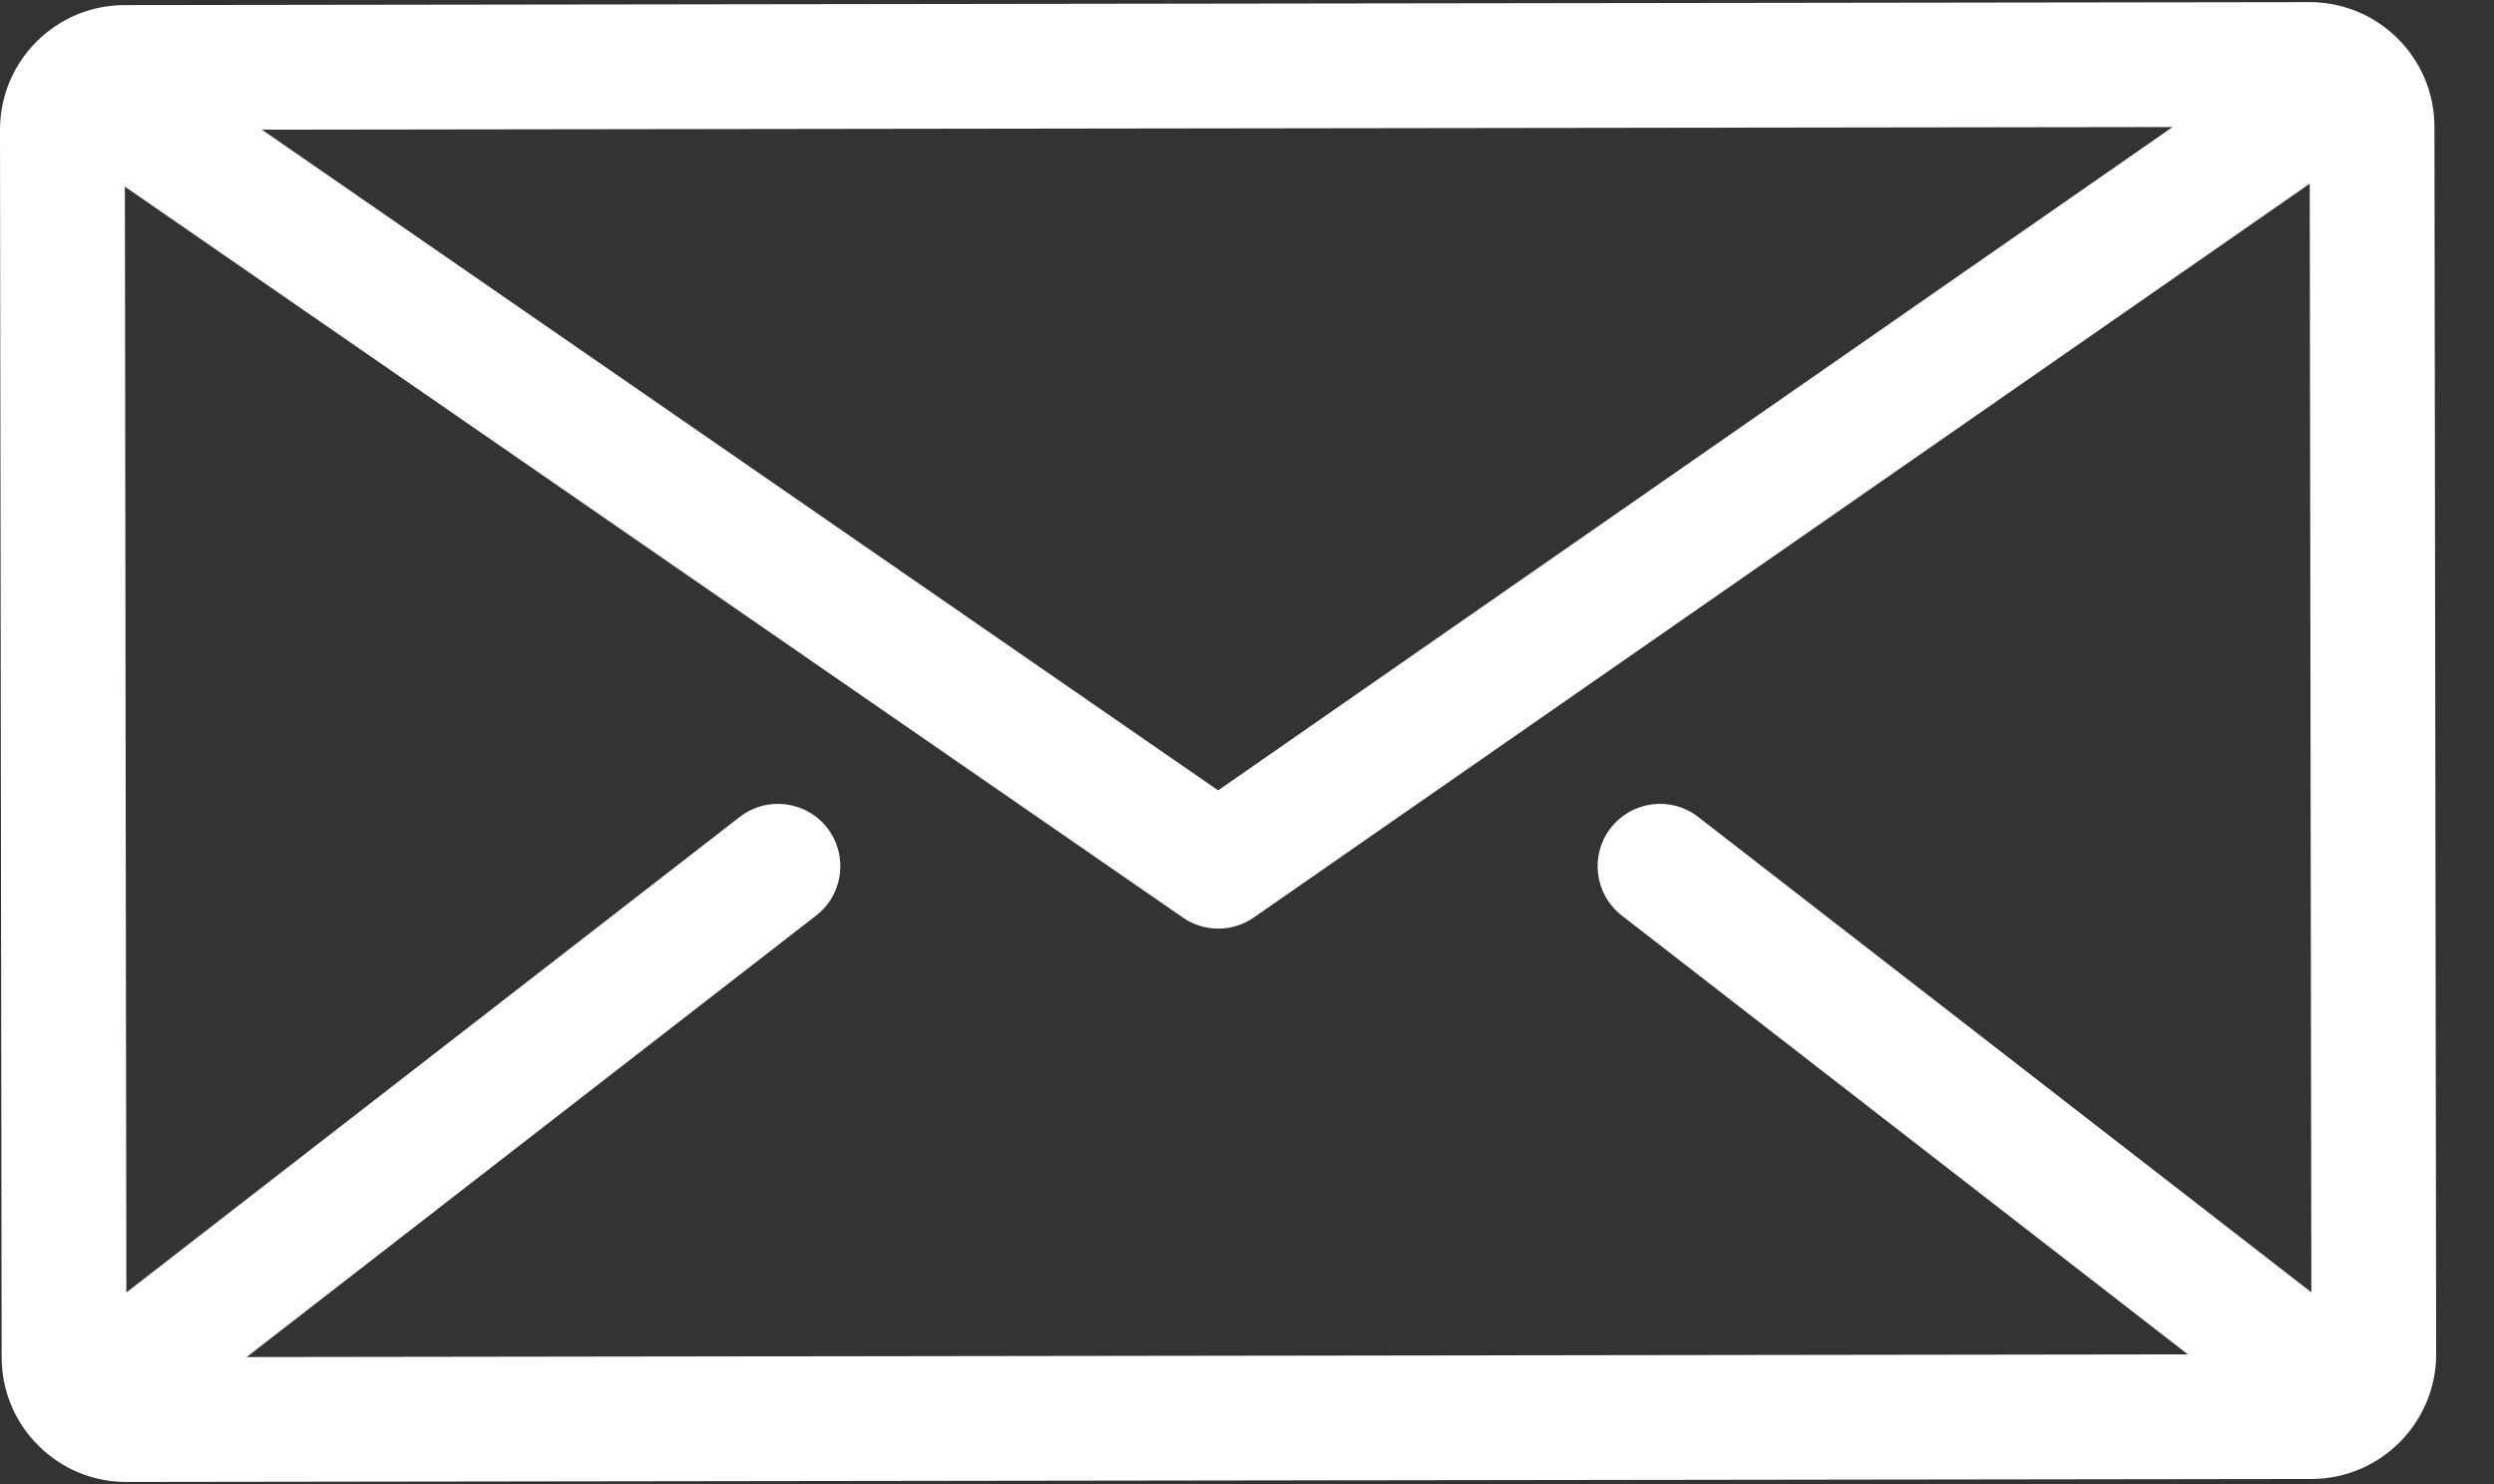 <?xml version="1.0" encoding="UTF-8"?> <svg xmlns="http://www.w3.org/2000/svg" xmlns:xlink="http://www.w3.org/1999/xlink" width="42px" height="25px" viewBox="0 0 42 25" version="1.1"><rect x="0" y="0" width="42" height="25" fill="#333333" stroke="none"/><!-- Generator: Sketch 57.1 (83088) - https://sketch.com --><title>mail</title><desc>Created with Sketch.</desc><g id="Page-1" stroke="none" stroke-width="1" fill="none" fill-rule="evenodd"><g id="contact-us" transform="translate(-1100, -970)" fill="#FFFFFF" fill-rule="nonzero"><g id="Group-9" transform="translate(1, 664)"><g id="Group-8" transform="translate(149, 280)"><g id="Mail-ID" transform="translate(807, 26)"><g id="mail" transform="translate(143, 0)"><path d="M40.997,2.134 C40.996,0.976 40.053,0.036 38.896,0.036 C38.895,0.036 38.894,0.036 38.893,0.036 L2.099,0.086 C1.537,0.087 1.01,0.306 0.613,0.704 C0.217,1.101 -0.001,1.629 -1.78521398e-06,2.19 L0.028,22.866 C0.029,23.427 0.248,23.955 0.646,24.351 C1.043,24.747 1.569,24.964 2.13,24.964 C2.131,24.964 2.132,24.964 2.133,24.964 L38.927,24.914 C40.085,24.912 41.027,23.968 41.026,22.81 L40.997,2.134 Z M36.587,2.14 L20.514,13.314 L4.41,2.184 L36.587,2.14 Z M27.311,15.422 L36.844,22.815 L4.154,22.86 L13.745,15.422 C14.204,15.067 14.287,14.407 13.932,13.948 C13.576,13.49 12.916,13.406 12.457,13.762 L2.128,21.772 L2.103,3.144 L19.919,15.456 C20.098,15.581 20.307,15.643 20.516,15.643 C20.726,15.643 20.936,15.58 21.116,15.455 L38.897,3.094 L38.924,21.769 L28.599,13.762 C28.141,13.406 27.481,13.49 27.125,13.948 C26.769,14.407 26.853,15.067 27.311,15.422 Z" id="Shape"></path></g></g></g></g></g></g></svg> 